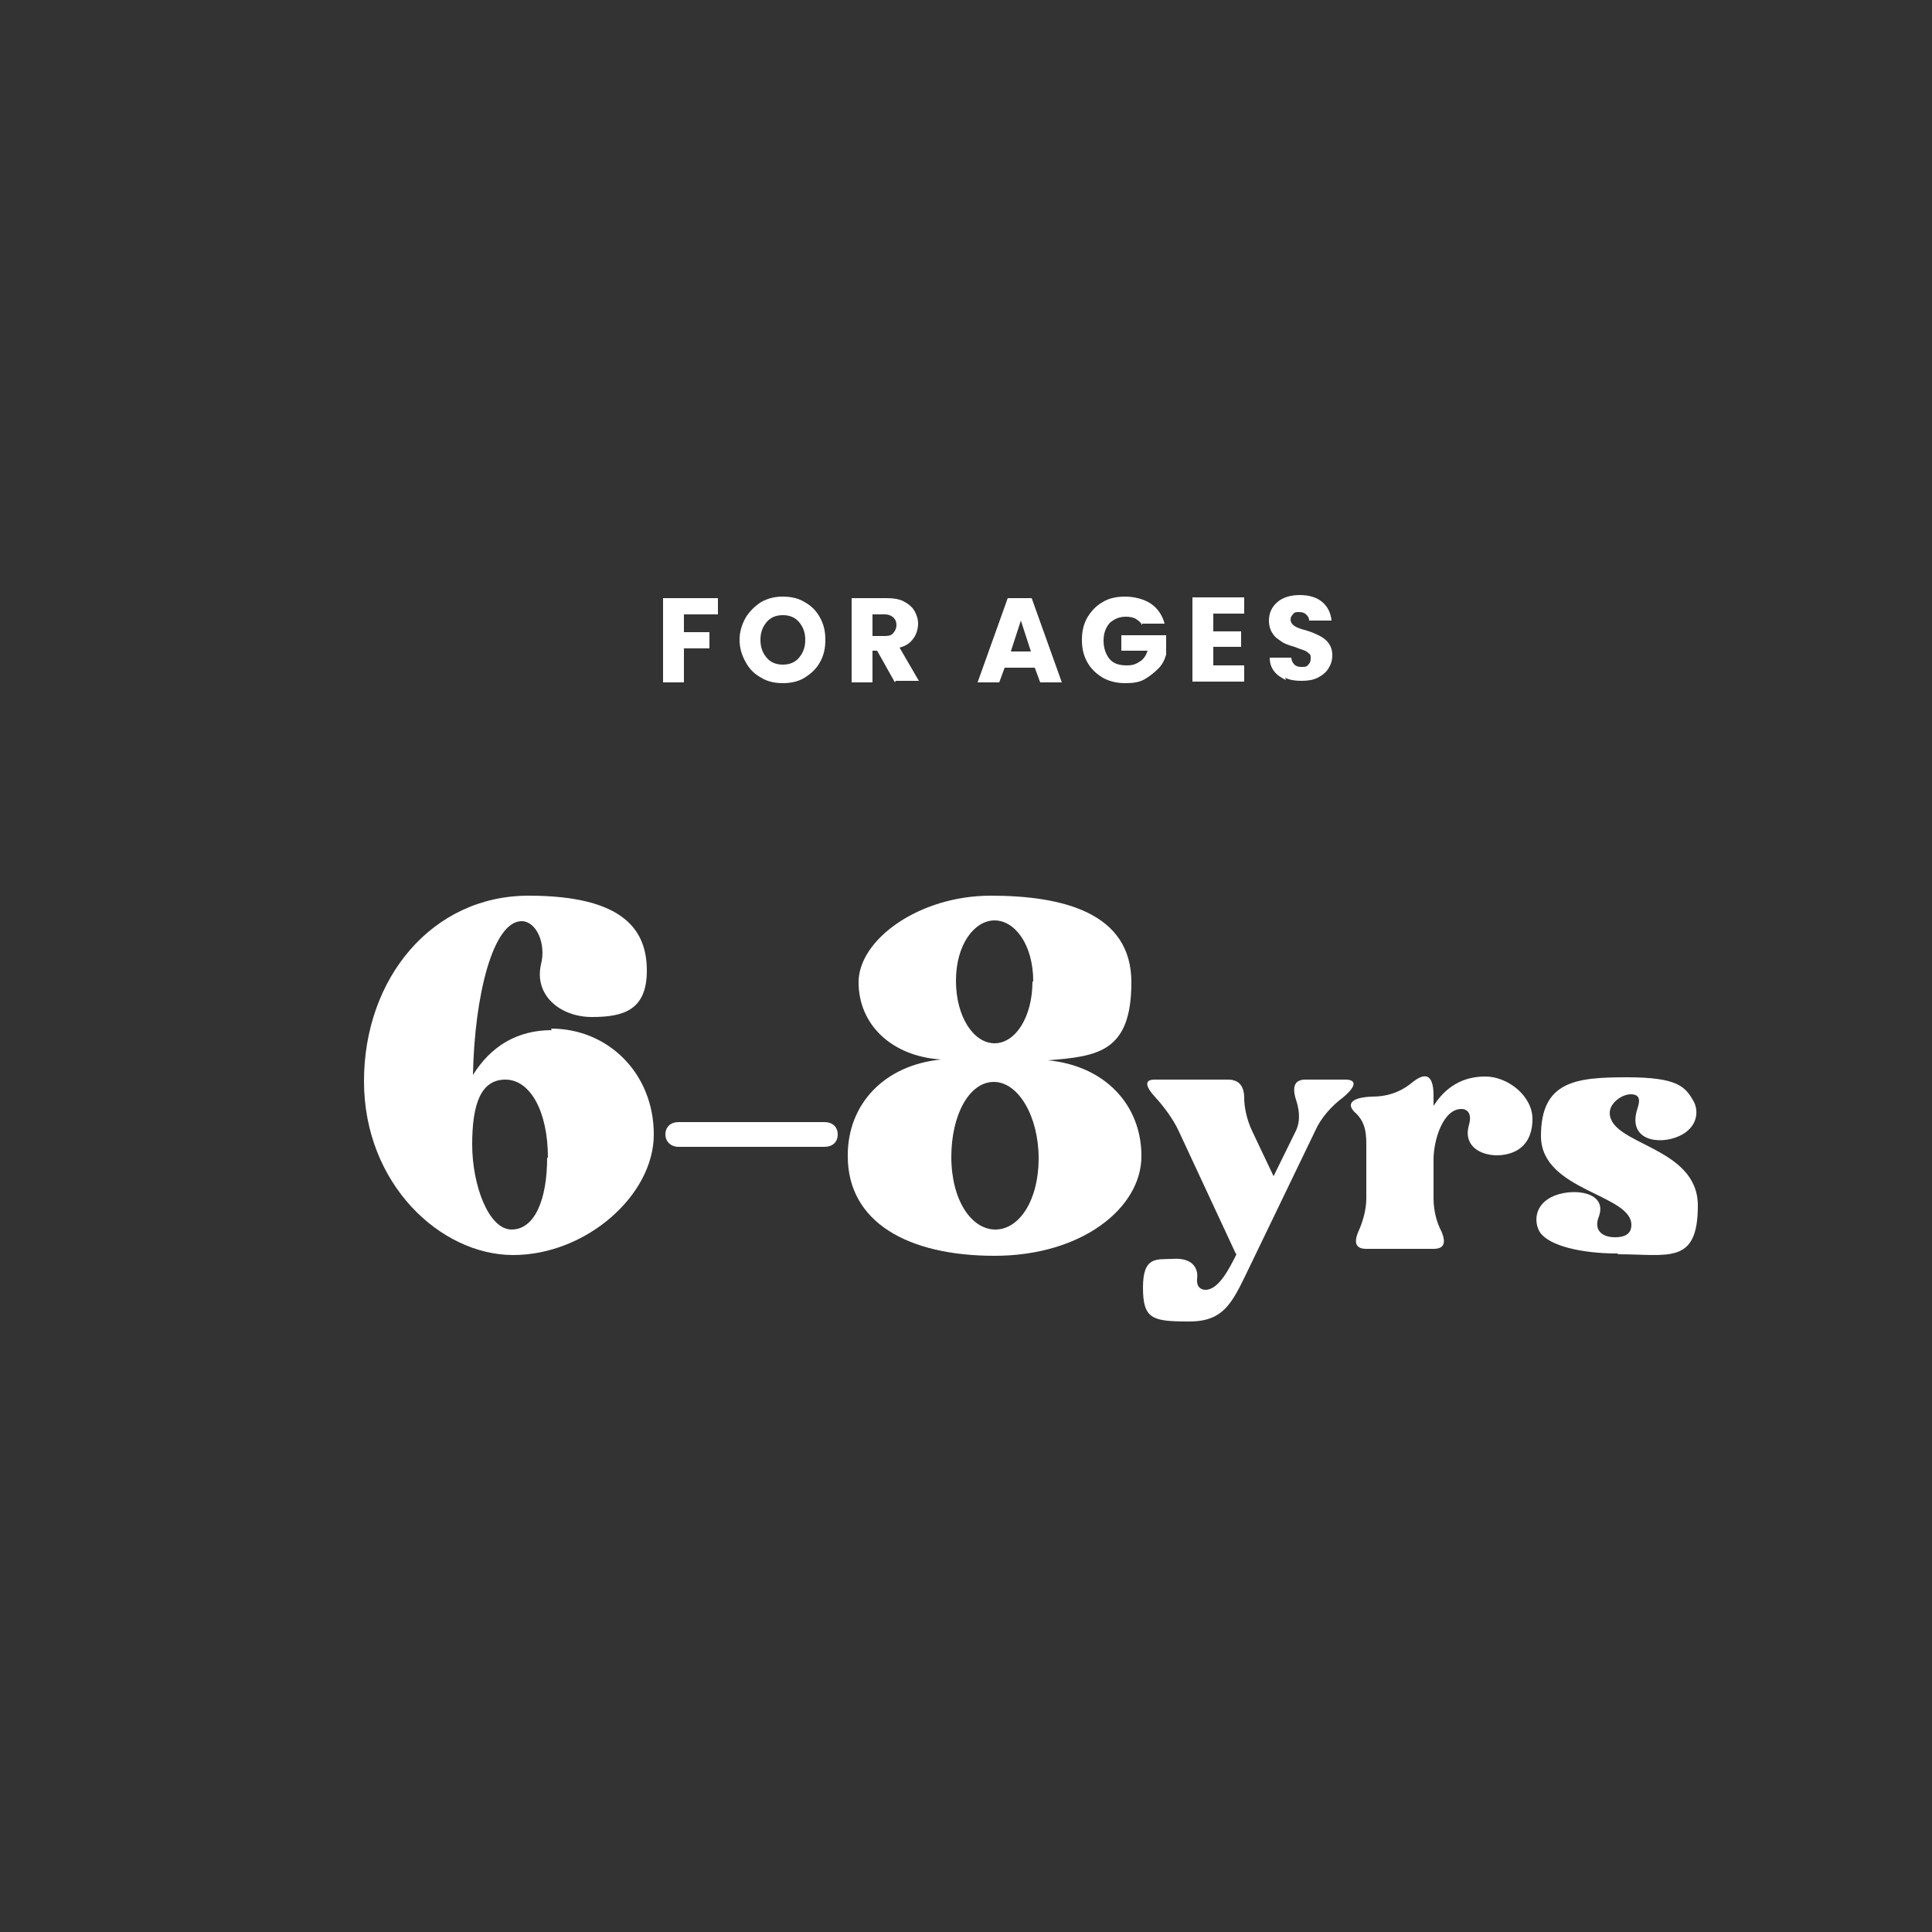 <?xml version="1.0" encoding="UTF-8"?> <svg xmlns="http://www.w3.org/2000/svg" id="Layer_1" data-name="Layer 1" version="1.1" viewBox="0 0 250 250"><rect x="0" y="0" width="250" height="250" fill="#333333" stroke="none"/><defs><style> .cls-1 { fill: #fff; stroke-width: 0px; } </style></defs><g><path class="cls-1" d="M92.9,77.4v2.1h-4.4v2.3h3.3v2.1h-3.3v4.4h-2.7v-10.9h7.1Z"></path><path class="cls-1" d="M98.5,87.7c-.9-.5-1.5-1.1-2-2-.5-.9-.8-1.8-.8-2.9s.3-2,.8-2.9c.5-.8,1.2-1.5,2-2,.9-.5,1.8-.7,2.8-.7s2,.2,2.8.7c.9.5,1.5,1.1,2,2s.7,1.8.7,2.9-.2,2-.7,2.9c-.5.9-1.2,1.5-2,2s-1.8.7-2.8.7-2-.2-2.8-.7ZM103.4,85.1c.5-.6.8-1.3.8-2.3s-.3-1.7-.8-2.3c-.5-.6-1.2-.9-2.1-.9s-1.6.3-2.1.9c-.5.6-.8,1.3-.8,2.3s.3,1.7.8,2.3c.5.6,1.2.9,2.1.9s1.6-.3,2.1-.9Z"></path><path class="cls-1" d="M115.8,88.3l-2.3-4.1h-.6v4.1h-2.7v-10.9h4.5c.9,0,1.6.1,2.2.4.6.3,1.1.7,1.4,1.2.3.5.5,1.1.5,1.7s-.2,1.4-.6,1.9c-.4.6-1,1-1.8,1.2l2.5,4.3h-3ZM112.9,82.3h1.6c.5,0,.9-.1,1.1-.4.2-.2.4-.6.4-1s-.1-.7-.4-1c-.2-.2-.6-.4-1.1-.4h-1.6v2.7Z"></path><path class="cls-1" d="M134.1,86.4h-4.1l-.7,1.9h-2.8l3.9-10.9h3.1l3.9,10.9h-2.8l-.7-1.9ZM133.4,84.3l-1.3-4-1.3,4h2.7Z"></path><path class="cls-1" d="M147.8,80.9c-.2-.4-.5-.6-.8-.8s-.8-.3-1.3-.3c-.9,0-1.5.3-2.1.8-.5.6-.8,1.3-.8,2.3s.3,1.8.8,2.4c.5.6,1.3.8,2.2.8s1.2-.2,1.7-.5.8-.8,1-1.4h-3.4v-2h5.8v2.5c-.2.7-.5,1.3-1,1.8s-1.1,1-1.8,1.4c-.7.4-1.5.5-2.5.5s-2-.2-2.9-.7c-.8-.5-1.5-1.1-2-2s-.7-1.8-.7-2.9.2-2,.7-2.9c.5-.8,1.1-1.5,2-2,.8-.5,1.8-.7,2.9-.7s2.4.3,3.3.9,1.5,1.5,1.8,2.6h-2.9Z"></path><path class="cls-1" d="M157,79.5v2.2h3.6v2h-3.6v2.4h4v2.1h-6.7v-10.9h6.7v2.1h-4Z"></path><path class="cls-1" d="M166.4,88c-.6-.3-1.1-.6-1.5-1.1-.4-.5-.6-1.1-.6-1.8h2.8c0,.4.2.7.4.9.2.2.5.3.9.3s.7,0,.9-.3c.2-.2.3-.4.3-.8s0-.5-.3-.7c-.2-.2-.4-.3-.7-.4s-.6-.2-1.1-.4c-.7-.2-1.3-.4-1.7-.7s-.8-.5-1.1-1c-.3-.4-.5-1-.5-1.7,0-1,.4-1.8,1.1-2.4.7-.6,1.7-.9,2.9-.9s2.2.3,2.9.9c.7.6,1.1,1.4,1.2,2.4h-2.9c0-.4-.2-.6-.4-.8-.2-.2-.5-.3-.9-.3s-.6,0-.8.3c-.2.2-.3.4-.3.7s.2.6.5.8c.3.2.8.4,1.6.6.7.2,1.3.5,1.7.7.4.2.8.5,1.1.9.3.4.5.9.5,1.6s-.2,1.2-.5,1.7-.8.9-1.4,1.2c-.6.3-1.3.4-2.1.4s-1.5-.1-2.1-.4Z"></path></g><g><path class="cls-1" d="M71.3,133.1c7.4,0,13.3,5.8,13.3,13.7s-8.8,15.6-18.2,15.6-19.3-9.2-19.3-22.5,8.8-24,21.3-24,15.3,4.6,15.3,9.7-3,6-7.1,6-7.5-2.8-6.6-6.8c.7-2.7-.6-5.6-2.5-5.6-3.7,0-6.1,9.6-6.3,19.9,2.3-3.7,5.7-5.8,10.2-5.8ZM70.9,149.8c0-6-2.3-10.1-5.5-10.1s-4.3,3.2-4.3,8.4,2.1,11,5.1,11,4.6-3.9,4.6-9.3Z"></path><path class="cls-1" d="M87.8,145.2h18.9c1,0,1.7.6,1.7,1.6s-.7,1.6-1.7,1.6h-18.9c-1,0-1.7-.7-1.7-1.6s.6-1.6,1.7-1.6Z"></path><path class="cls-1" d="M109.7,149.5c0-6.7,4.8-11.7,12.1-12.4-6.4-.4-10.7-4.5-10.7-10s7.8-11.2,17.1-11.2,18.2,2.2,18.2,11.2-4.3,9.6-10.8,10.1c7.3.7,12.1,5.7,12.1,12.4s-7.7,12.9-19,12.9-19-4.4-19-12.9ZM123.1,149.7c0,5.6,2.6,9.4,5.7,9.4s5.6-3.8,5.6-9.2-2.6-9.9-5.8-9.9-5.5,4.3-5.5,9.7ZM133.7,127c0-4.8-2.4-7.9-5-7.9s-5,3.1-5,7.8,2.3,8.1,5,8.1,4.9-3.4,4.9-8Z"></path><path class="cls-1" d="M159.9,162.2l-7.4-15.9c-.7-1.5-1.9-3.1-2.9-4.2-1.5-1.6-1.5-2.4-.2-2.4h9.5c1.3,0,2.1.7,2.1,2.4,0,1.1.3,2.7,1,4.2l2.8,5.9,2.9-5.9c.7-1.5.3-3.1,0-4-.6-1.9,0-2.6,1.2-2.6h5.2c1.3,0,1.6.7-.3,2.3-1.5,1.1-2.9,2.7-3.6,4.3l-8.2,17c-2.4,4.9-3.3,7.7-8.1,7.7s-6-.3-6-4.4,1.8-3.6,3.8-3.7c2.6-.2,3.4,1.2,3.2,2.6-.1,1.3.8,1.4,1.1,1.4,1.7,0,3.1-2.8,4-4.6Z"></path><path class="cls-1" d="M185.5,143.1c1.6-2.5,3.8-3.8,6.7-3.8s6.1,2.5,6.1,5.5-1.7,4.6-4.5,4.7c-2.5,0-4.5-1.4-3.7-4,.4-1.5-.3-2-1-2-2.4,0-3.6,4.1-3.6,6.5v5.1c0,1.5.4,3.1,1,4.2.7,1.6.3,2.3-1,2.3h-8.7c-1.3,0-1.7-.7-1-2.3.5-1.1,1-2.7,1-4.2v-6.7c0-1.5,0-3-1.3-4.3-1.3-1.1-.9-2.1,2.1-2.2,1.6,0,3.4-.4,5.1-1.8,1.6-1.3,2.8-1.3,2.8,1.7v1.1Z"></path><path class="cls-1" d="M209.3,162.2c-4.7,0-8.8-1-10-2.7-.8-1.2-.9-3.7,1.9-4.8,2.6-1,6.8-.4,5.7,2.7-.7,1.7.3,2.7,2.1,2.7s2.1-.9,2.1-1.6c0-4-11.7-4.4-11.7-11.5s4.5-7.6,11.1-7.6,7.6,1.2,8.7,3.2c.7,1.4.3,3.4-1.9,4.4-2.6,1.2-6.8.6-5.4-3.6.4-1.2.2-1.8-.9-1.8s-2.7,1.1-2.7,2.4c0,4.2,11.4,4.3,11.4,12s-3.8,6.3-10.3,6.3Z"></path></g></svg> 